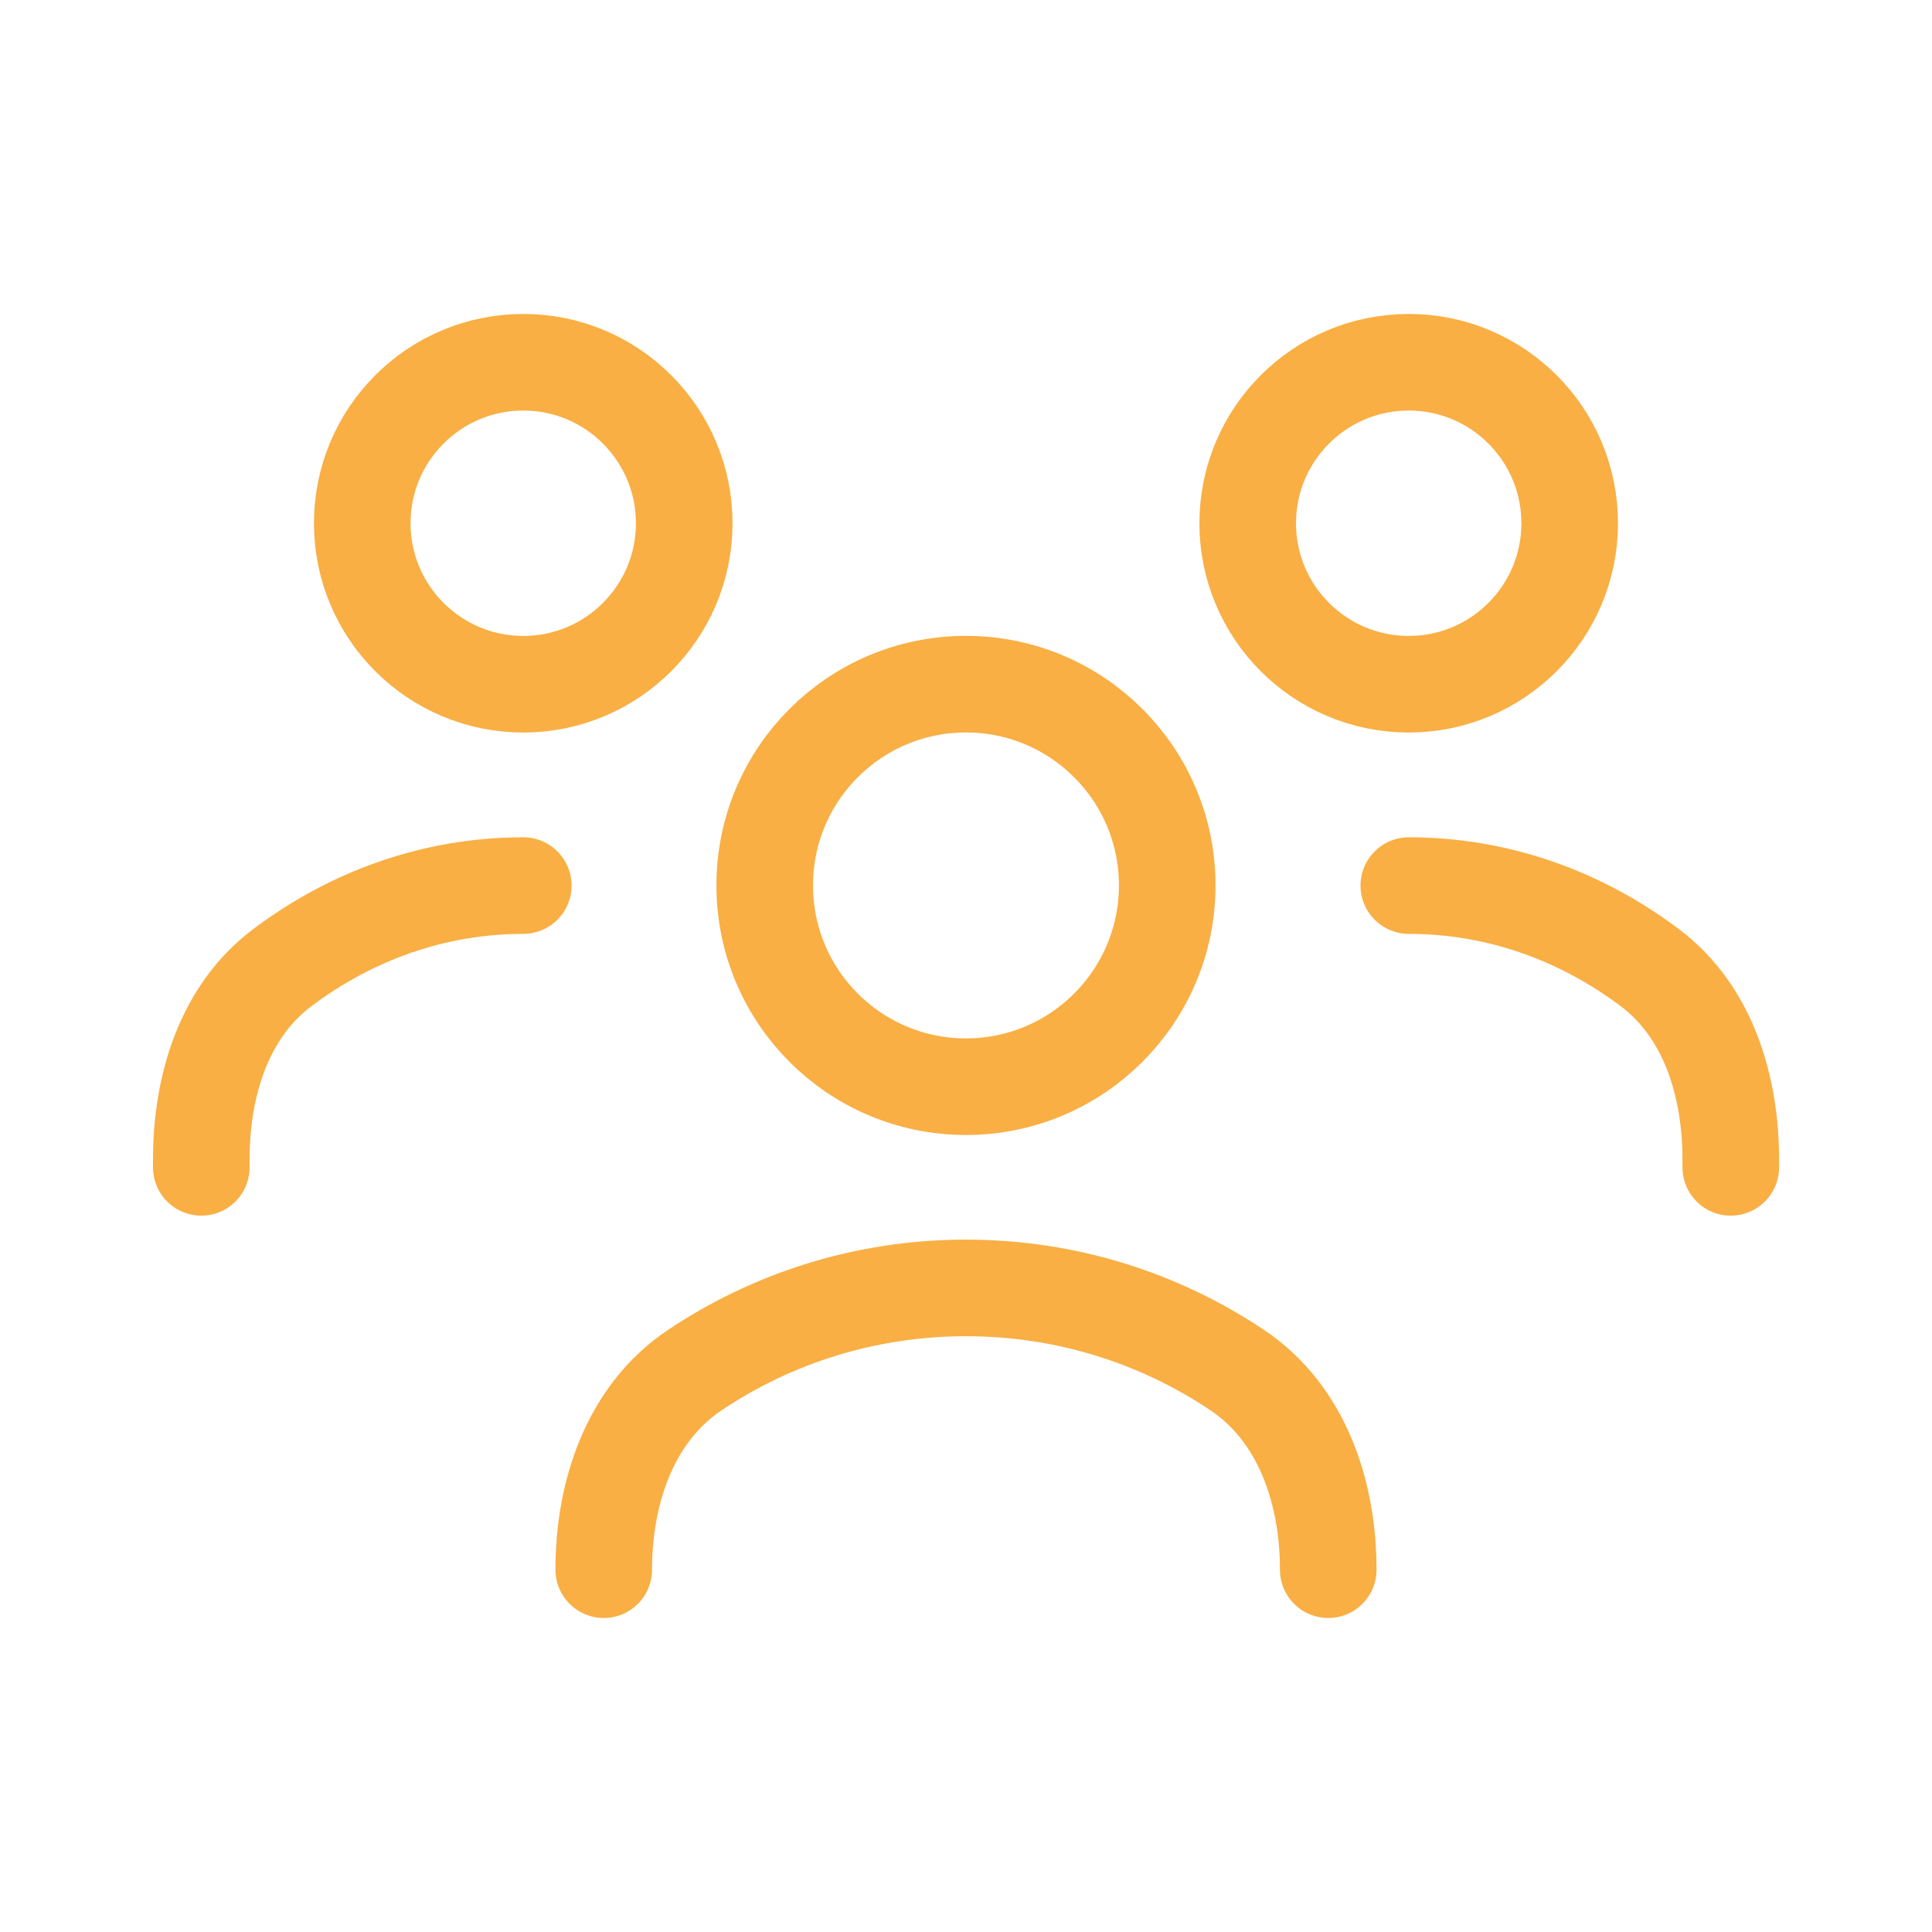 <svg width="32" height="32" viewBox="0 0 32 32" fill="none" xmlns="http://www.w3.org/2000/svg">
<path d="M10 25.999C10 24.711 10.438 23.409 11.508 22.693C12.791 21.834 14.336 21.332 16 21.332C17.663 21.332 19.209 21.834 20.492 22.693C21.562 23.409 22 24.711 22 25.999" stroke="#F9AF44" stroke-width="1.6" stroke-linecap="round" stroke-linejoin="round"/>
<path d="M15.999 17.999C17.84 17.999 19.333 16.506 19.333 14.665C19.333 12.824 17.84 11.332 15.999 11.332C14.158 11.332 12.666 12.824 12.666 14.665C12.666 16.506 14.158 17.999 15.999 17.999Z" stroke="#F9AF44" stroke-width="1.6" stroke-linecap="round" stroke-linejoin="round"/>
<path d="M23.334 14.668C24.814 14.668 26.189 15.171 27.331 16.031C28.298 16.761 28.667 17.995 28.667 19.206V19.335" stroke="#F9AF44" stroke-width="1.6" stroke-linecap="round" stroke-linejoin="round"/>
<path d="M23.333 11.333C24.805 11.333 25.999 10.139 25.999 8.667C25.999 7.194 24.805 6 23.333 6C21.86 6 20.666 7.194 20.666 8.667C20.666 10.139 21.86 11.333 23.333 11.333Z" stroke="#F9AF44" stroke-width="1.6" stroke-linecap="round" stroke-linejoin="round"/>
<path d="M8.667 14.668C7.187 14.668 5.812 15.171 4.671 16.031C3.703 16.761 3.334 17.995 3.334 19.206V19.335" stroke="#F9AF44" stroke-width="1.6" stroke-linecap="round" stroke-linejoin="round"/>
<path d="M8.667 11.333C10.139 11.333 11.333 10.139 11.333 8.667C11.333 7.194 10.139 6 8.667 6C7.194 6 6 7.194 6 8.667C6 10.139 7.194 11.333 8.667 11.333Z" stroke="#F9AF44" stroke-width="1.6" stroke-linecap="round" stroke-linejoin="round"/>
</svg>

